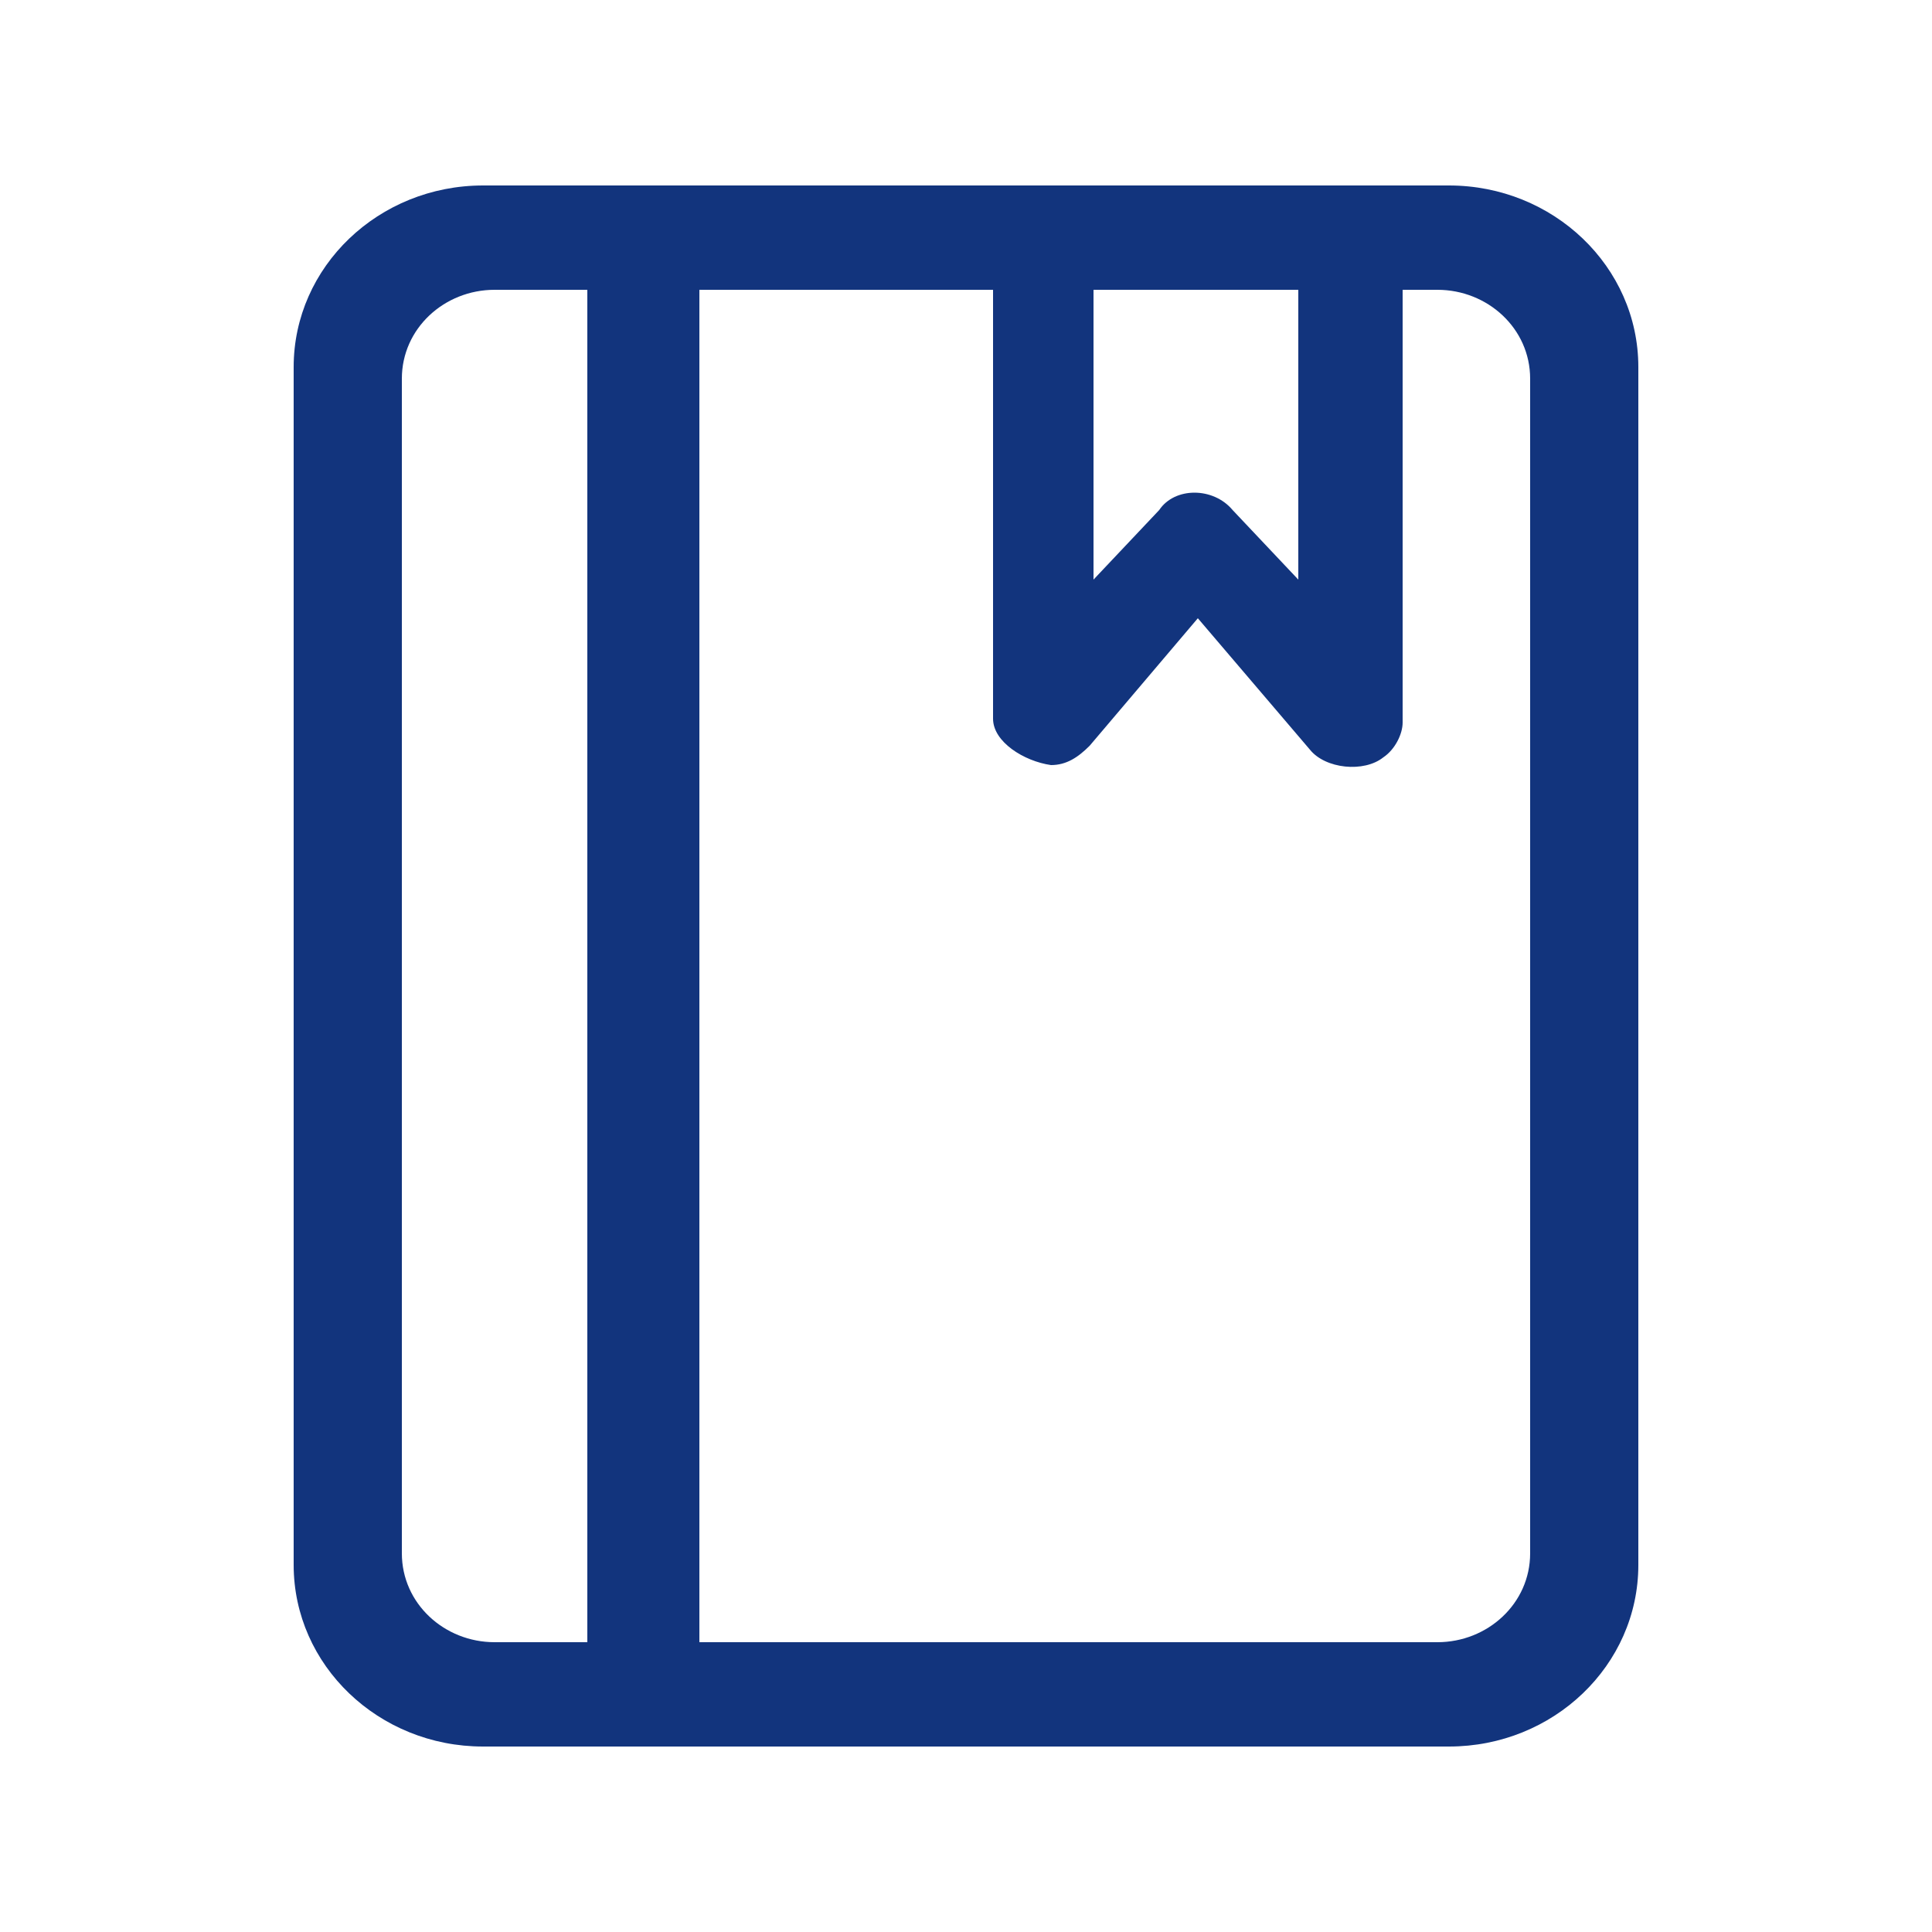 <?xml version="1.0" encoding="utf-8"?>
<!-- Generator: Adobe Illustrator 24.0.0, SVG Export Plug-In . SVG Version: 6.00 Build 0)  -->
<svg version="1.1" id="图层_1" xmlns="http://www.w3.org/2000/svg" xmlns:xlink="http://www.w3.org/1999/xlink" x="0px" y="0px"
	 viewBox="0 0 50 50" style="enable-background:new 0 0 50 50;" xml:space="preserve">
<style type="text/css">
	.st0{fill:#12347D;}
</style>
<g id="形状_33">
	<g>
		<path class="st0" d="M37.5,4.8h-25c-2.7,0-4.9,2.1-4.9,4.7v31c0,2.6,2.2,4.7,4.9,4.7h25c2.7,0,4.9-2.1,4.9-4.7v-31
			C42.4,6.9,40.2,4.8,37.5,4.8z M28.3,7.5h5.3V15l-1.7-1.8c-0.5-0.6-1.5-0.6-1.9,0L28.3,15V7.5z M15.2,42.5h-2.4
			c-1.3,0-2.4-1-2.4-2.3V9.8c0-1.3,1.1-2.3,2.4-2.3h2.4C15.2,7.5,15.2,42.5,15.2,42.5z M39.6,40.2c0,1.3-1.1,2.3-2.4,2.3H18.1v-35
			h7.6v11.1c0,0.6,0.8,1.1,1.5,1.2c0.4,0,0.7-0.2,1-0.5L31,16l2.9,3.4c0.4,0.5,1.4,0.6,1.9,0.2c0.3-0.2,0.5-0.6,0.5-0.9V7.5h0.9
			c1.3,0,2.4,1,2.4,2.3L39.6,40.2z"/>
	</g>
</g>
</svg>
